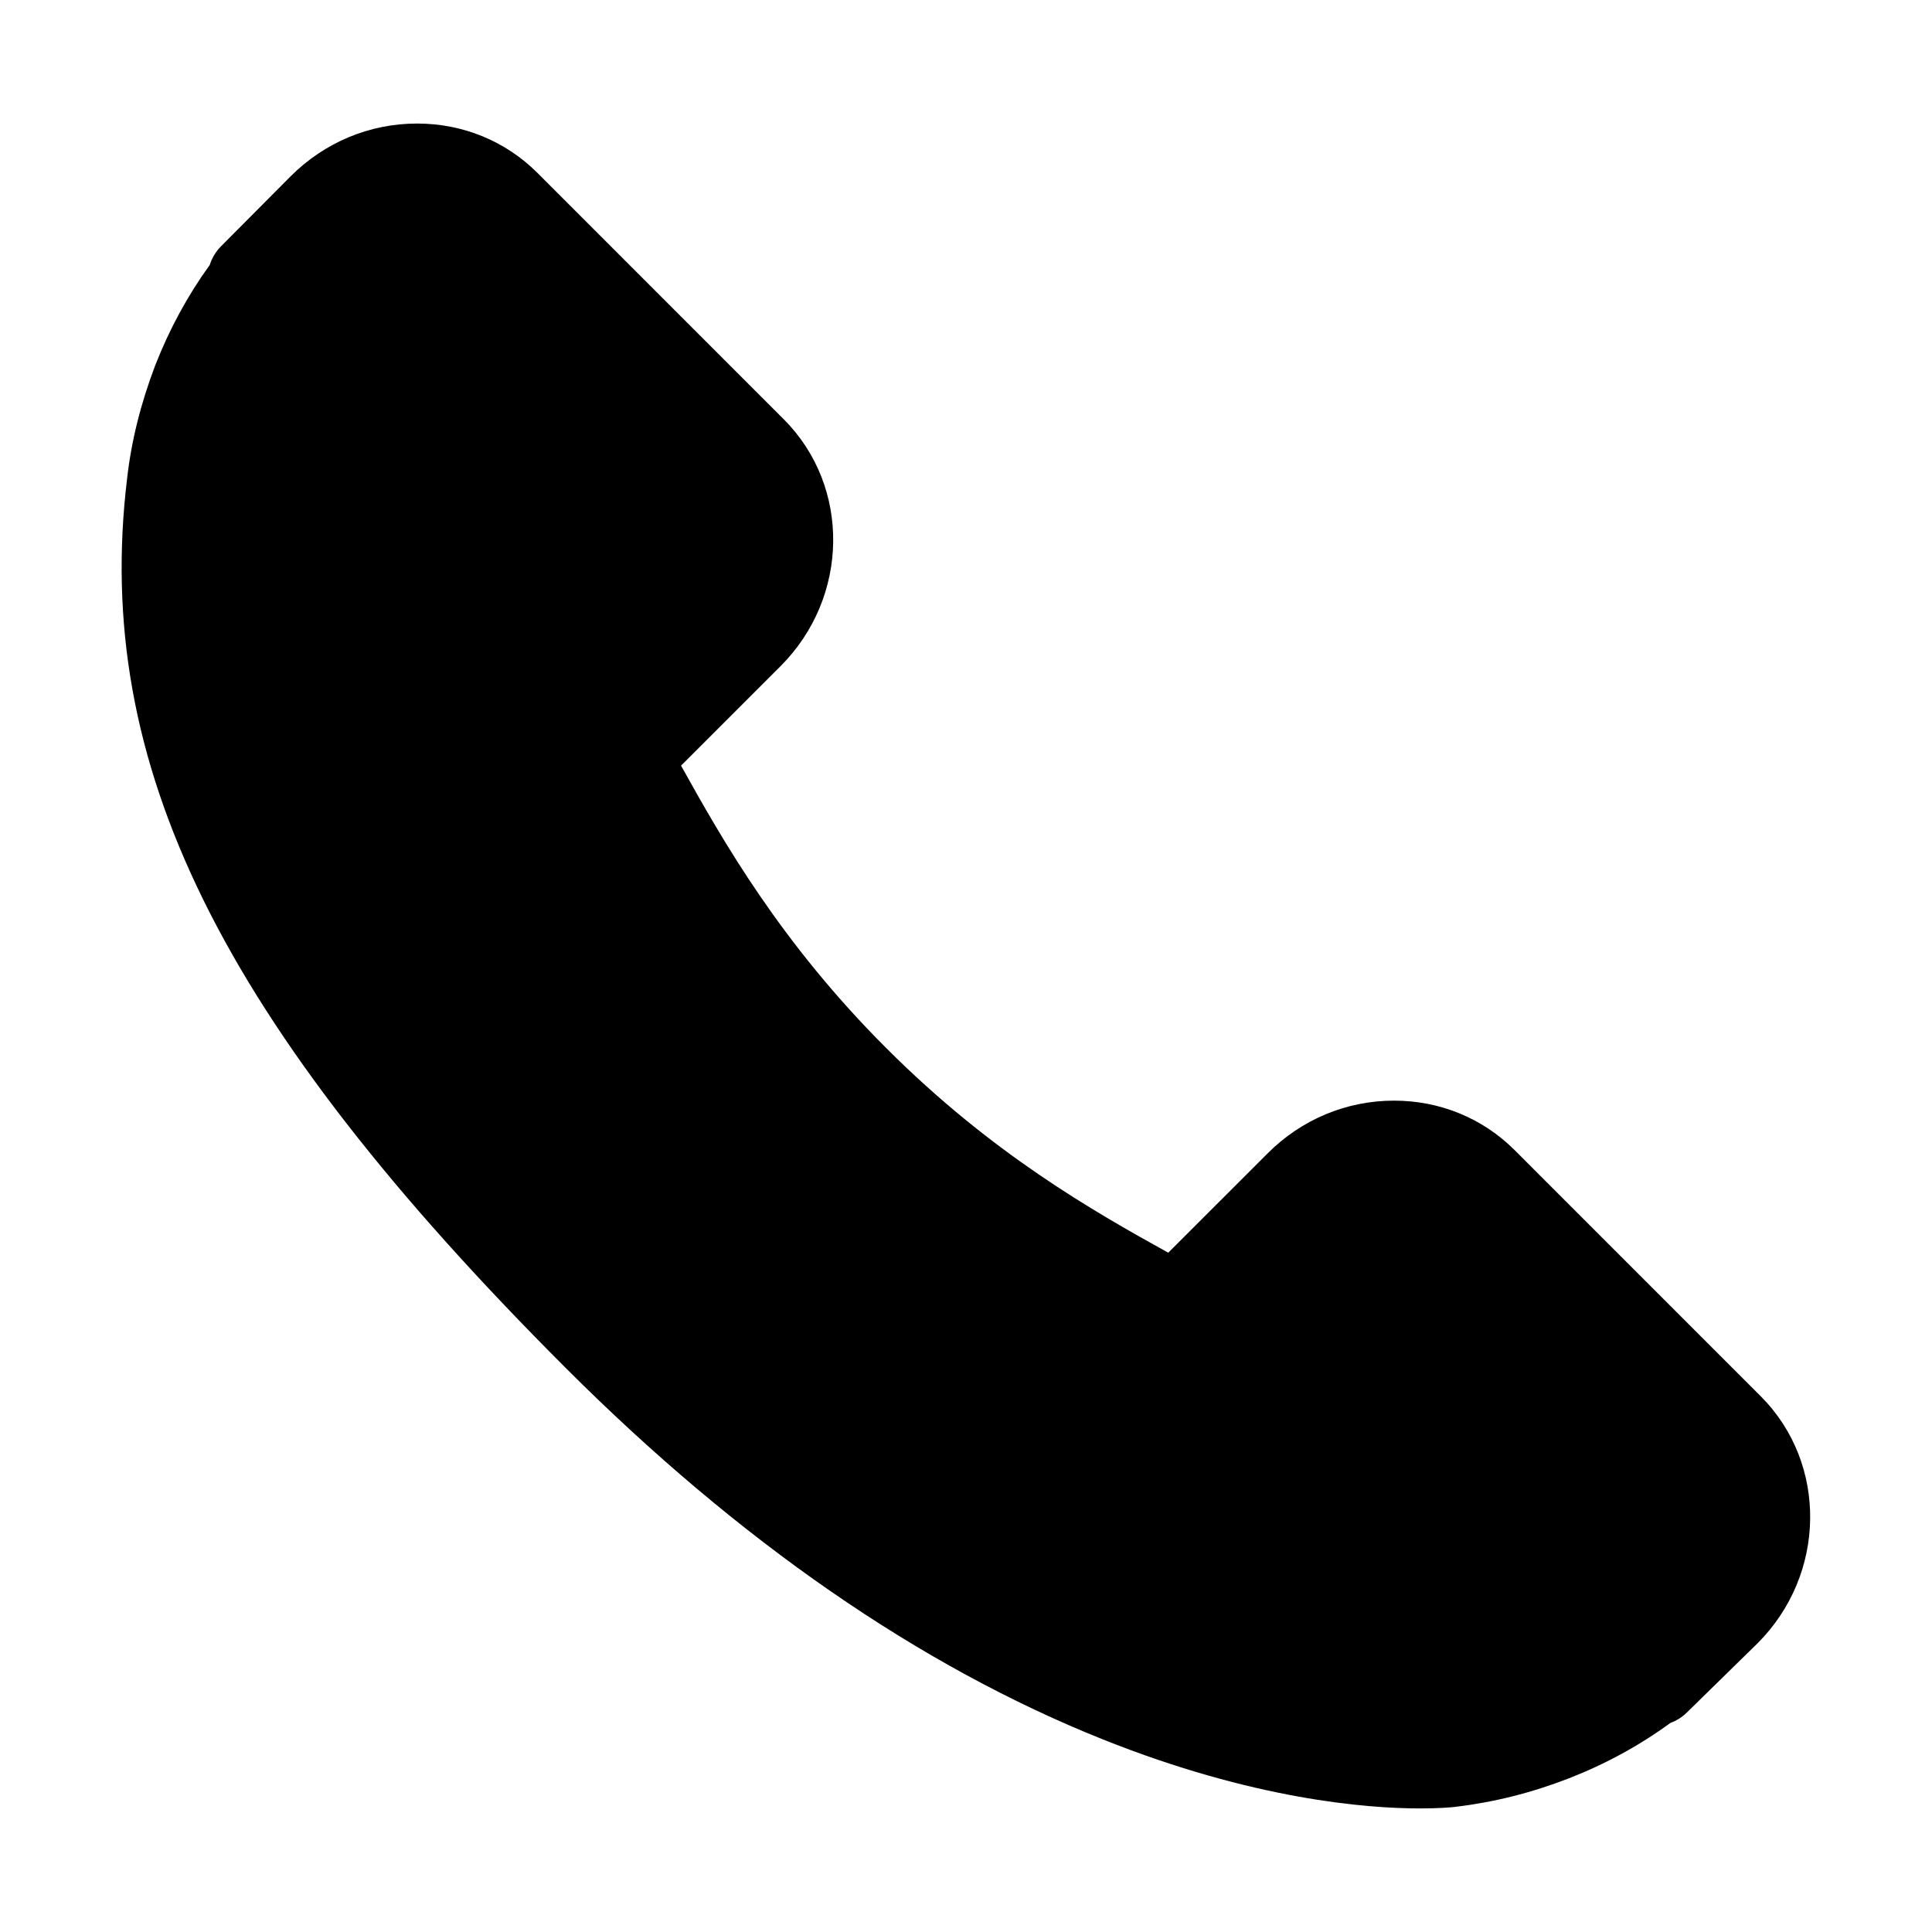 <?xml version="1.0" encoding="UTF-8"?>
<!-- Uploaded to: ICON Repo, www.svgrepo.com, Generator: ICON Repo Mixer Tools -->
<svg fill="#000000" width="800px" height="800px" version="1.1" viewBox="144 144 512 512" xmlns="http://www.w3.org/2000/svg">
 <path d="m610.65 514.06-65.324-65.332c-8.449-8.414-19.77-13.047-31.875-13.047-12.605 0-24.508 4.961-33.512 13.969l-26.34 26.332c-19.957-11.066-46.805-26.273-74.797-54.289-27.965-27.961-43.215-54.816-54.316-74.793l26.363-26.355c18.262-18.266 18.656-47.605 0.879-65.406l-65.309-65.32c-8.434-8.434-19.754-13.078-31.871-13.078-12.605 0-24.516 4.965-33.555 14.008l-18.41 18.512c-1.398 1.406-2.422 3.117-3.008 4.973-5.805 8.012-10.637 16.895-14.387 26.461-0.016 0.043-0.031 0.082-0.051 0.125-3.894 10.27-6.34 20.121-7.457 30.023-9.133 75.699 24.535 143.97 116.21 235.65 45.969 45.969 93.902 79.109 142.46 98.5 39.789 15.891 69.723 18.262 84.023 18.262 4.859 0 7.973-0.273 9.082-0.391 0.055-0.008 0.109-0.012 0.168-0.02 10.383-1.242 20.262-3.723 30.223-7.594 9.691-3.785 18.699-8.711 26.832-14.656 1.586-0.582 3.074-1.504 4.356-2.758l18.645-18.258c0.035-0.031 0.066-0.066 0.102-0.098 18.234-18.262 18.625-47.605 0.867-65.422z"/>
</svg>